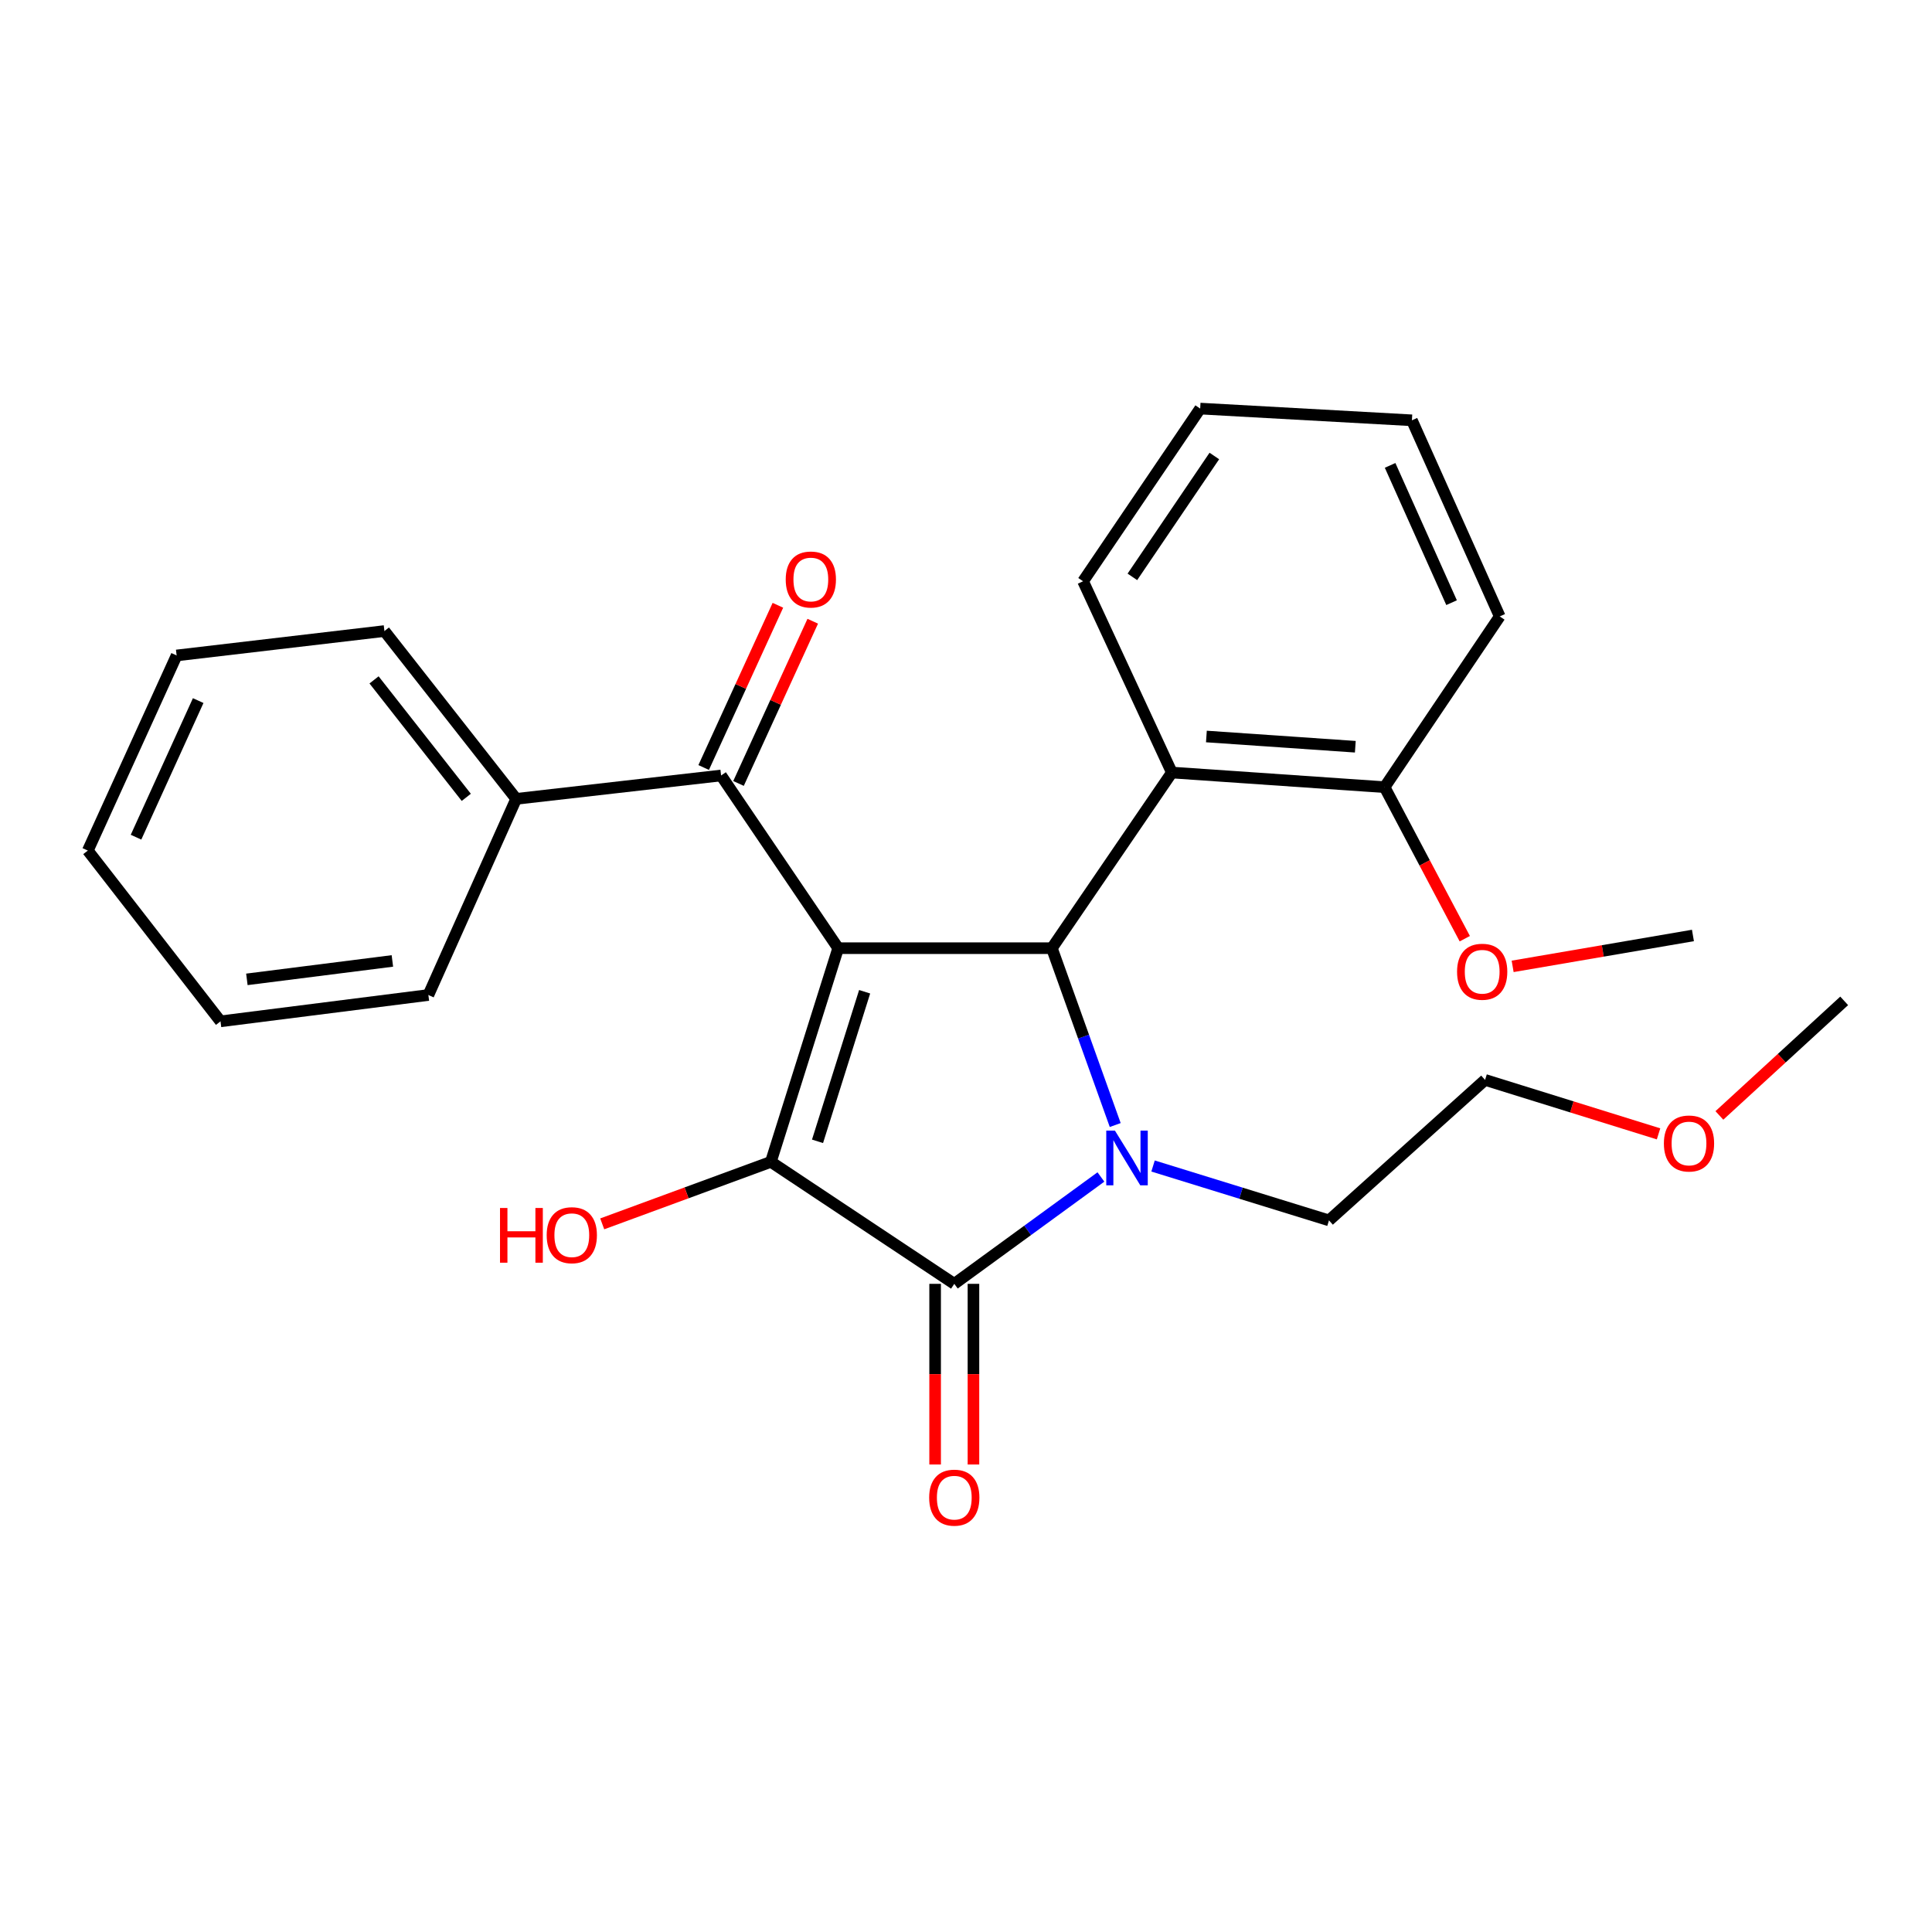 <?xml version='1.0' encoding='iso-8859-1'?>
<svg version='1.1' baseProfile='full'
              xmlns='http://www.w3.org/2000/svg'
                      xmlns:rdkit='http://www.rdkit.org/xml'
                      xmlns:xlink='http://www.w3.org/1999/xlink'
                  xml:space='preserve'
width='1000px' height='1000px' viewBox='0 0 1000 1000'>
<!-- END OF HEADER -->
<rect style='opacity:1.0;fill:#FFFFFF;stroke:none' width='1000' height='1000' x='0' y='0'> </rect>
<path class='bond-1' d='M 433.84,490.778 L 399.002,601.375' style='fill:none;fill-rule:evenodd;stroke:#000000;stroke-width:6px;stroke-linecap:butt;stroke-linejoin:miter;stroke-opacity:1' />
<path class='bond-1' d='M 447.536,513.328 L 423.149,590.746' style='fill:none;fill-rule:evenodd;stroke:#000000;stroke-width:6px;stroke-linecap:butt;stroke-linejoin:miter;stroke-opacity:1' />
<path class='bond-3' d='M 433.84,490.778 L 544.448,490.778' style='fill:none;fill-rule:evenodd;stroke:#000000;stroke-width:6px;stroke-linecap:butt;stroke-linejoin:miter;stroke-opacity:1' />
<path class='bond-4' d='M 433.84,490.778 L 373.235,401.386' style='fill:none;fill-rule:evenodd;stroke:#000000;stroke-width:6px;stroke-linecap:butt;stroke-linejoin:miter;stroke-opacity:1' />
<path class='bond-0' d='M 577.237,582.315 L 560.843,536.547' style='fill:none;fill-rule:evenodd;stroke:#0000FF;stroke-width:6px;stroke-linecap:butt;stroke-linejoin:miter;stroke-opacity:1' />
<path class='bond-0' d='M 560.843,536.547 L 544.448,490.778' style='fill:none;fill-rule:evenodd;stroke:#000000;stroke-width:6px;stroke-linecap:butt;stroke-linejoin:miter;stroke-opacity:1' />
<path class='bond-11' d='M 596.817,603.524 L 642.347,617.598' style='fill:none;fill-rule:evenodd;stroke:#0000FF;stroke-width:6px;stroke-linecap:butt;stroke-linejoin:miter;stroke-opacity:1' />
<path class='bond-11' d='M 642.347,617.598 L 687.878,631.673' style='fill:none;fill-rule:evenodd;stroke:#000000;stroke-width:6px;stroke-linecap:butt;stroke-linejoin:miter;stroke-opacity:1' />
<path class='bond-26' d='M 569.836,609.201 L 531.887,636.858' style='fill:none;fill-rule:evenodd;stroke:#0000FF;stroke-width:6px;stroke-linecap:butt;stroke-linejoin:miter;stroke-opacity:1' />
<path class='bond-26' d='M 531.887,636.858 L 493.938,664.516' style='fill:none;fill-rule:evenodd;stroke:#000000;stroke-width:6px;stroke-linecap:butt;stroke-linejoin:miter;stroke-opacity:1' />
<path class='bond-2' d='M 399.002,601.375 L 493.938,664.516' style='fill:none;fill-rule:evenodd;stroke:#000000;stroke-width:6px;stroke-linecap:butt;stroke-linejoin:miter;stroke-opacity:1' />
<path class='bond-10' d='M 399.002,601.375 L 355.356,617.421' style='fill:none;fill-rule:evenodd;stroke:#000000;stroke-width:6px;stroke-linecap:butt;stroke-linejoin:miter;stroke-opacity:1' />
<path class='bond-10' d='M 355.356,617.421 L 311.71,633.467' style='fill:none;fill-rule:evenodd;stroke:#FF0000;stroke-width:6px;stroke-linecap:butt;stroke-linejoin:miter;stroke-opacity:1' />
<path class='bond-6' d='M 484.019,664.516 L 484.019,711.266' style='fill:none;fill-rule:evenodd;stroke:#000000;stroke-width:6px;stroke-linecap:butt;stroke-linejoin:miter;stroke-opacity:1' />
<path class='bond-6' d='M 484.019,711.266 L 484.019,758.017' style='fill:none;fill-rule:evenodd;stroke:#FF0000;stroke-width:6px;stroke-linecap:butt;stroke-linejoin:miter;stroke-opacity:1' />
<path class='bond-6' d='M 503.857,664.516 L 503.857,711.266' style='fill:none;fill-rule:evenodd;stroke:#000000;stroke-width:6px;stroke-linecap:butt;stroke-linejoin:miter;stroke-opacity:1' />
<path class='bond-6' d='M 503.857,711.266 L 503.857,758.017' style='fill:none;fill-rule:evenodd;stroke:#FF0000;stroke-width:6px;stroke-linecap:butt;stroke-linejoin:miter;stroke-opacity:1' />
<path class='bond-5' d='M 544.448,490.778 L 606.553,399.865' style='fill:none;fill-rule:evenodd;stroke:#000000;stroke-width:6px;stroke-linecap:butt;stroke-linejoin:miter;stroke-opacity:1' />
<path class='bond-8' d='M 382.254,405.513 L 401.466,363.53' style='fill:none;fill-rule:evenodd;stroke:#000000;stroke-width:6px;stroke-linecap:butt;stroke-linejoin:miter;stroke-opacity:1' />
<path class='bond-8' d='M 401.466,363.53 L 420.677,321.548' style='fill:none;fill-rule:evenodd;stroke:#FF0000;stroke-width:6px;stroke-linecap:butt;stroke-linejoin:miter;stroke-opacity:1' />
<path class='bond-8' d='M 364.215,397.258 L 383.427,355.276' style='fill:none;fill-rule:evenodd;stroke:#000000;stroke-width:6px;stroke-linecap:butt;stroke-linejoin:miter;stroke-opacity:1' />
<path class='bond-8' d='M 383.427,355.276 L 402.638,313.293' style='fill:none;fill-rule:evenodd;stroke:#FF0000;stroke-width:6px;stroke-linecap:butt;stroke-linejoin:miter;stroke-opacity:1' />
<path class='bond-9' d='M 373.235,401.386 L 267.178,413.487' style='fill:none;fill-rule:evenodd;stroke:#000000;stroke-width:6px;stroke-linecap:butt;stroke-linejoin:miter;stroke-opacity:1' />
<path class='bond-7' d='M 606.553,399.865 L 716.665,407.436' style='fill:none;fill-rule:evenodd;stroke:#000000;stroke-width:6px;stroke-linecap:butt;stroke-linejoin:miter;stroke-opacity:1' />
<path class='bond-7' d='M 624.43,381.209 L 701.509,386.509' style='fill:none;fill-rule:evenodd;stroke:#000000;stroke-width:6px;stroke-linecap:butt;stroke-linejoin:miter;stroke-opacity:1' />
<path class='bond-13' d='M 606.553,399.865 L 560.605,300.862' style='fill:none;fill-rule:evenodd;stroke:#000000;stroke-width:6px;stroke-linecap:butt;stroke-linejoin:miter;stroke-opacity:1' />
<path class='bond-12' d='M 716.665,407.436 L 737.417,446.653' style='fill:none;fill-rule:evenodd;stroke:#000000;stroke-width:6px;stroke-linecap:butt;stroke-linejoin:miter;stroke-opacity:1' />
<path class='bond-12' d='M 737.417,446.653 L 758.169,485.87' style='fill:none;fill-rule:evenodd;stroke:#FF0000;stroke-width:6px;stroke-linecap:butt;stroke-linejoin:miter;stroke-opacity:1' />
<path class='bond-15' d='M 716.665,407.436 L 776.256,319.057' style='fill:none;fill-rule:evenodd;stroke:#000000;stroke-width:6px;stroke-linecap:butt;stroke-linejoin:miter;stroke-opacity:1' />
<path class='bond-16' d='M 267.178,413.487 L 198.979,326.629' style='fill:none;fill-rule:evenodd;stroke:#000000;stroke-width:6px;stroke-linecap:butt;stroke-linejoin:miter;stroke-opacity:1' />
<path class='bond-16' d='M 241.345,412.709 L 193.606,351.909' style='fill:none;fill-rule:evenodd;stroke:#000000;stroke-width:6px;stroke-linecap:butt;stroke-linejoin:miter;stroke-opacity:1' />
<path class='bond-17' d='M 267.178,413.487 L 221.727,515.014' style='fill:none;fill-rule:evenodd;stroke:#000000;stroke-width:6px;stroke-linecap:butt;stroke-linejoin:miter;stroke-opacity:1' />
<path class='bond-18' d='M 687.878,631.673 L 768.674,558.955' style='fill:none;fill-rule:evenodd;stroke:#000000;stroke-width:6px;stroke-linecap:butt;stroke-linejoin:miter;stroke-opacity:1' />
<path class='bond-19' d='M 782.942,500.189 L 829.602,492.194' style='fill:none;fill-rule:evenodd;stroke:#FF0000;stroke-width:6px;stroke-linecap:butt;stroke-linejoin:miter;stroke-opacity:1' />
<path class='bond-19' d='M 829.602,492.194 L 876.262,484.198' style='fill:none;fill-rule:evenodd;stroke:#000000;stroke-width:6px;stroke-linecap:butt;stroke-linejoin:miter;stroke-opacity:1' />
<path class='bond-21' d='M 560.605,300.862 L 621.211,211.48' style='fill:none;fill-rule:evenodd;stroke:#000000;stroke-width:6px;stroke-linecap:butt;stroke-linejoin:miter;stroke-opacity:1' />
<path class='bond-21' d='M 586.116,298.588 L 628.539,236.021' style='fill:none;fill-rule:evenodd;stroke:#000000;stroke-width:6px;stroke-linecap:butt;stroke-linejoin:miter;stroke-opacity:1' />
<path class='bond-14' d='M 858.46,586.884 L 813.567,572.919' style='fill:none;fill-rule:evenodd;stroke:#FF0000;stroke-width:6px;stroke-linecap:butt;stroke-linejoin:miter;stroke-opacity:1' />
<path class='bond-14' d='M 813.567,572.919 L 768.674,558.955' style='fill:none;fill-rule:evenodd;stroke:#000000;stroke-width:6px;stroke-linecap:butt;stroke-linejoin:miter;stroke-opacity:1' />
<path class='bond-20' d='M 889.949,577.349 L 922.247,547.697' style='fill:none;fill-rule:evenodd;stroke:#FF0000;stroke-width:6px;stroke-linecap:butt;stroke-linejoin:miter;stroke-opacity:1' />
<path class='bond-20' d='M 922.247,547.697 L 954.545,518.044' style='fill:none;fill-rule:evenodd;stroke:#000000;stroke-width:6px;stroke-linecap:butt;stroke-linejoin:miter;stroke-opacity:1' />
<path class='bond-28' d='M 776.256,319.057 L 730.805,217.553' style='fill:none;fill-rule:evenodd;stroke:#000000;stroke-width:6px;stroke-linecap:butt;stroke-linejoin:miter;stroke-opacity:1' />
<path class='bond-28' d='M 751.333,311.939 L 719.517,240.886' style='fill:none;fill-rule:evenodd;stroke:#000000;stroke-width:6px;stroke-linecap:butt;stroke-linejoin:miter;stroke-opacity:1' />
<path class='bond-23' d='M 198.979,326.629 L 91.424,339.259' style='fill:none;fill-rule:evenodd;stroke:#000000;stroke-width:6px;stroke-linecap:butt;stroke-linejoin:miter;stroke-opacity:1' />
<path class='bond-24' d='M 221.727,515.014 L 114.138,528.647' style='fill:none;fill-rule:evenodd;stroke:#000000;stroke-width:6px;stroke-linecap:butt;stroke-linejoin:miter;stroke-opacity:1' />
<path class='bond-24' d='M 203.095,497.378 L 127.783,506.921' style='fill:none;fill-rule:evenodd;stroke:#000000;stroke-width:6px;stroke-linecap:butt;stroke-linejoin:miter;stroke-opacity:1' />
<path class='bond-22' d='M 621.211,211.48 L 730.805,217.553' style='fill:none;fill-rule:evenodd;stroke:#000000;stroke-width:6px;stroke-linecap:butt;stroke-linejoin:miter;stroke-opacity:1' />
<path class='bond-27' d='M 91.424,339.259 L 45.455,440.257' style='fill:none;fill-rule:evenodd;stroke:#000000;stroke-width:6px;stroke-linecap:butt;stroke-linejoin:miter;stroke-opacity:1' />
<path class='bond-27' d='M 102.584,362.627 L 70.406,433.326' style='fill:none;fill-rule:evenodd;stroke:#000000;stroke-width:6px;stroke-linecap:butt;stroke-linejoin:miter;stroke-opacity:1' />
<path class='bond-25' d='M 114.138,528.647 L 45.455,440.257' style='fill:none;fill-rule:evenodd;stroke:#000000;stroke-width:6px;stroke-linecap:butt;stroke-linejoin:miter;stroke-opacity:1' />
<path  class='atom-1' d='M 577.082 585.198
L 586.362 600.198
Q 587.282 601.678, 588.762 604.358
Q 590.242 607.038, 590.322 607.198
L 590.322 585.198
L 594.082 585.198
L 594.082 613.518
L 590.202 613.518
L 580.242 597.118
Q 579.082 595.198, 577.842 592.998
Q 576.642 590.798, 576.282 590.118
L 576.282 613.518
L 572.602 613.518
L 572.602 585.198
L 577.082 585.198
' fill='#0000FF'/>
<path  class='atom-7' d='M 480.938 775.182
Q 480.938 768.382, 484.298 764.582
Q 487.658 760.782, 493.938 760.782
Q 500.218 760.782, 503.578 764.582
Q 506.938 768.382, 506.938 775.182
Q 506.938 782.062, 503.538 785.982
Q 500.138 789.862, 493.938 789.862
Q 487.698 789.862, 484.298 785.982
Q 480.938 782.102, 480.938 775.182
M 493.938 786.662
Q 498.258 786.662, 500.578 783.782
Q 502.938 780.862, 502.938 775.182
Q 502.938 769.622, 500.578 766.822
Q 498.258 763.982, 493.938 763.982
Q 489.618 763.982, 487.258 766.782
Q 484.938 769.582, 484.938 775.182
Q 484.938 780.902, 487.258 783.782
Q 489.618 786.662, 493.938 786.662
' fill='#FF0000'/>
<path  class='atom-9' d='M 406.689 299.95
Q 406.689 293.15, 410.049 289.35
Q 413.409 285.55, 419.689 285.55
Q 425.969 285.55, 429.329 289.35
Q 432.689 293.15, 432.689 299.95
Q 432.689 306.83, 429.289 310.75
Q 425.889 314.63, 419.689 314.63
Q 413.449 314.63, 410.049 310.75
Q 406.689 306.87, 406.689 299.95
M 419.689 311.43
Q 424.009 311.43, 426.329 308.55
Q 428.689 305.63, 428.689 299.95
Q 428.689 294.39, 426.329 291.59
Q 424.009 288.75, 419.689 288.75
Q 415.369 288.75, 413.009 291.55
Q 410.689 294.35, 410.689 299.95
Q 410.689 305.67, 413.009 308.55
Q 415.369 311.43, 419.689 311.43
' fill='#FF0000'/>
<path  class='atom-11' d='M 258.805 625.255
L 262.645 625.255
L 262.645 637.295
L 277.125 637.295
L 277.125 625.255
L 280.965 625.255
L 280.965 653.575
L 277.125 653.575
L 277.125 640.495
L 262.645 640.495
L 262.645 653.575
L 258.805 653.575
L 258.805 625.255
' fill='#FF0000'/>
<path  class='atom-11' d='M 282.965 639.335
Q 282.965 632.535, 286.325 628.735
Q 289.685 624.935, 295.965 624.935
Q 302.245 624.935, 305.605 628.735
Q 308.965 632.535, 308.965 639.335
Q 308.965 646.215, 305.565 650.135
Q 302.165 654.015, 295.965 654.015
Q 289.725 654.015, 286.325 650.135
Q 282.965 646.255, 282.965 639.335
M 295.965 650.815
Q 300.285 650.815, 302.605 647.935
Q 304.965 645.015, 304.965 639.335
Q 304.965 633.775, 302.605 630.975
Q 300.285 628.135, 295.965 628.135
Q 291.645 628.135, 289.285 630.935
Q 286.965 633.735, 286.965 639.335
Q 286.965 645.055, 289.285 647.935
Q 291.645 650.815, 295.965 650.815
' fill='#FF0000'/>
<path  class='atom-13' d='M 754.175 502.97
Q 754.175 496.17, 757.535 492.37
Q 760.895 488.57, 767.175 488.57
Q 773.455 488.57, 776.815 492.37
Q 780.175 496.17, 780.175 502.97
Q 780.175 509.85, 776.775 513.77
Q 773.375 517.65, 767.175 517.65
Q 760.935 517.65, 757.535 513.77
Q 754.175 509.89, 754.175 502.97
M 767.175 514.45
Q 771.495 514.45, 773.815 511.57
Q 776.175 508.65, 776.175 502.97
Q 776.175 497.41, 773.815 494.61
Q 771.495 491.77, 767.175 491.77
Q 762.855 491.77, 760.495 494.57
Q 758.175 497.37, 758.175 502.97
Q 758.175 508.69, 760.495 511.57
Q 762.855 514.45, 767.175 514.45
' fill='#FF0000'/>
<path  class='atom-15' d='M 861.223 591.867
Q 861.223 585.067, 864.583 581.267
Q 867.943 577.467, 874.223 577.467
Q 880.503 577.467, 883.863 581.267
Q 887.223 585.067, 887.223 591.867
Q 887.223 598.747, 883.823 602.667
Q 880.423 606.547, 874.223 606.547
Q 867.983 606.547, 864.583 602.667
Q 861.223 598.787, 861.223 591.867
M 874.223 603.347
Q 878.543 603.347, 880.863 600.467
Q 883.223 597.547, 883.223 591.867
Q 883.223 586.307, 880.863 583.507
Q 878.543 580.667, 874.223 580.667
Q 869.903 580.667, 867.543 583.467
Q 865.223 586.267, 865.223 591.867
Q 865.223 597.587, 867.543 600.467
Q 869.903 603.347, 874.223 603.347
' fill='#FF0000'/>
</svg>
